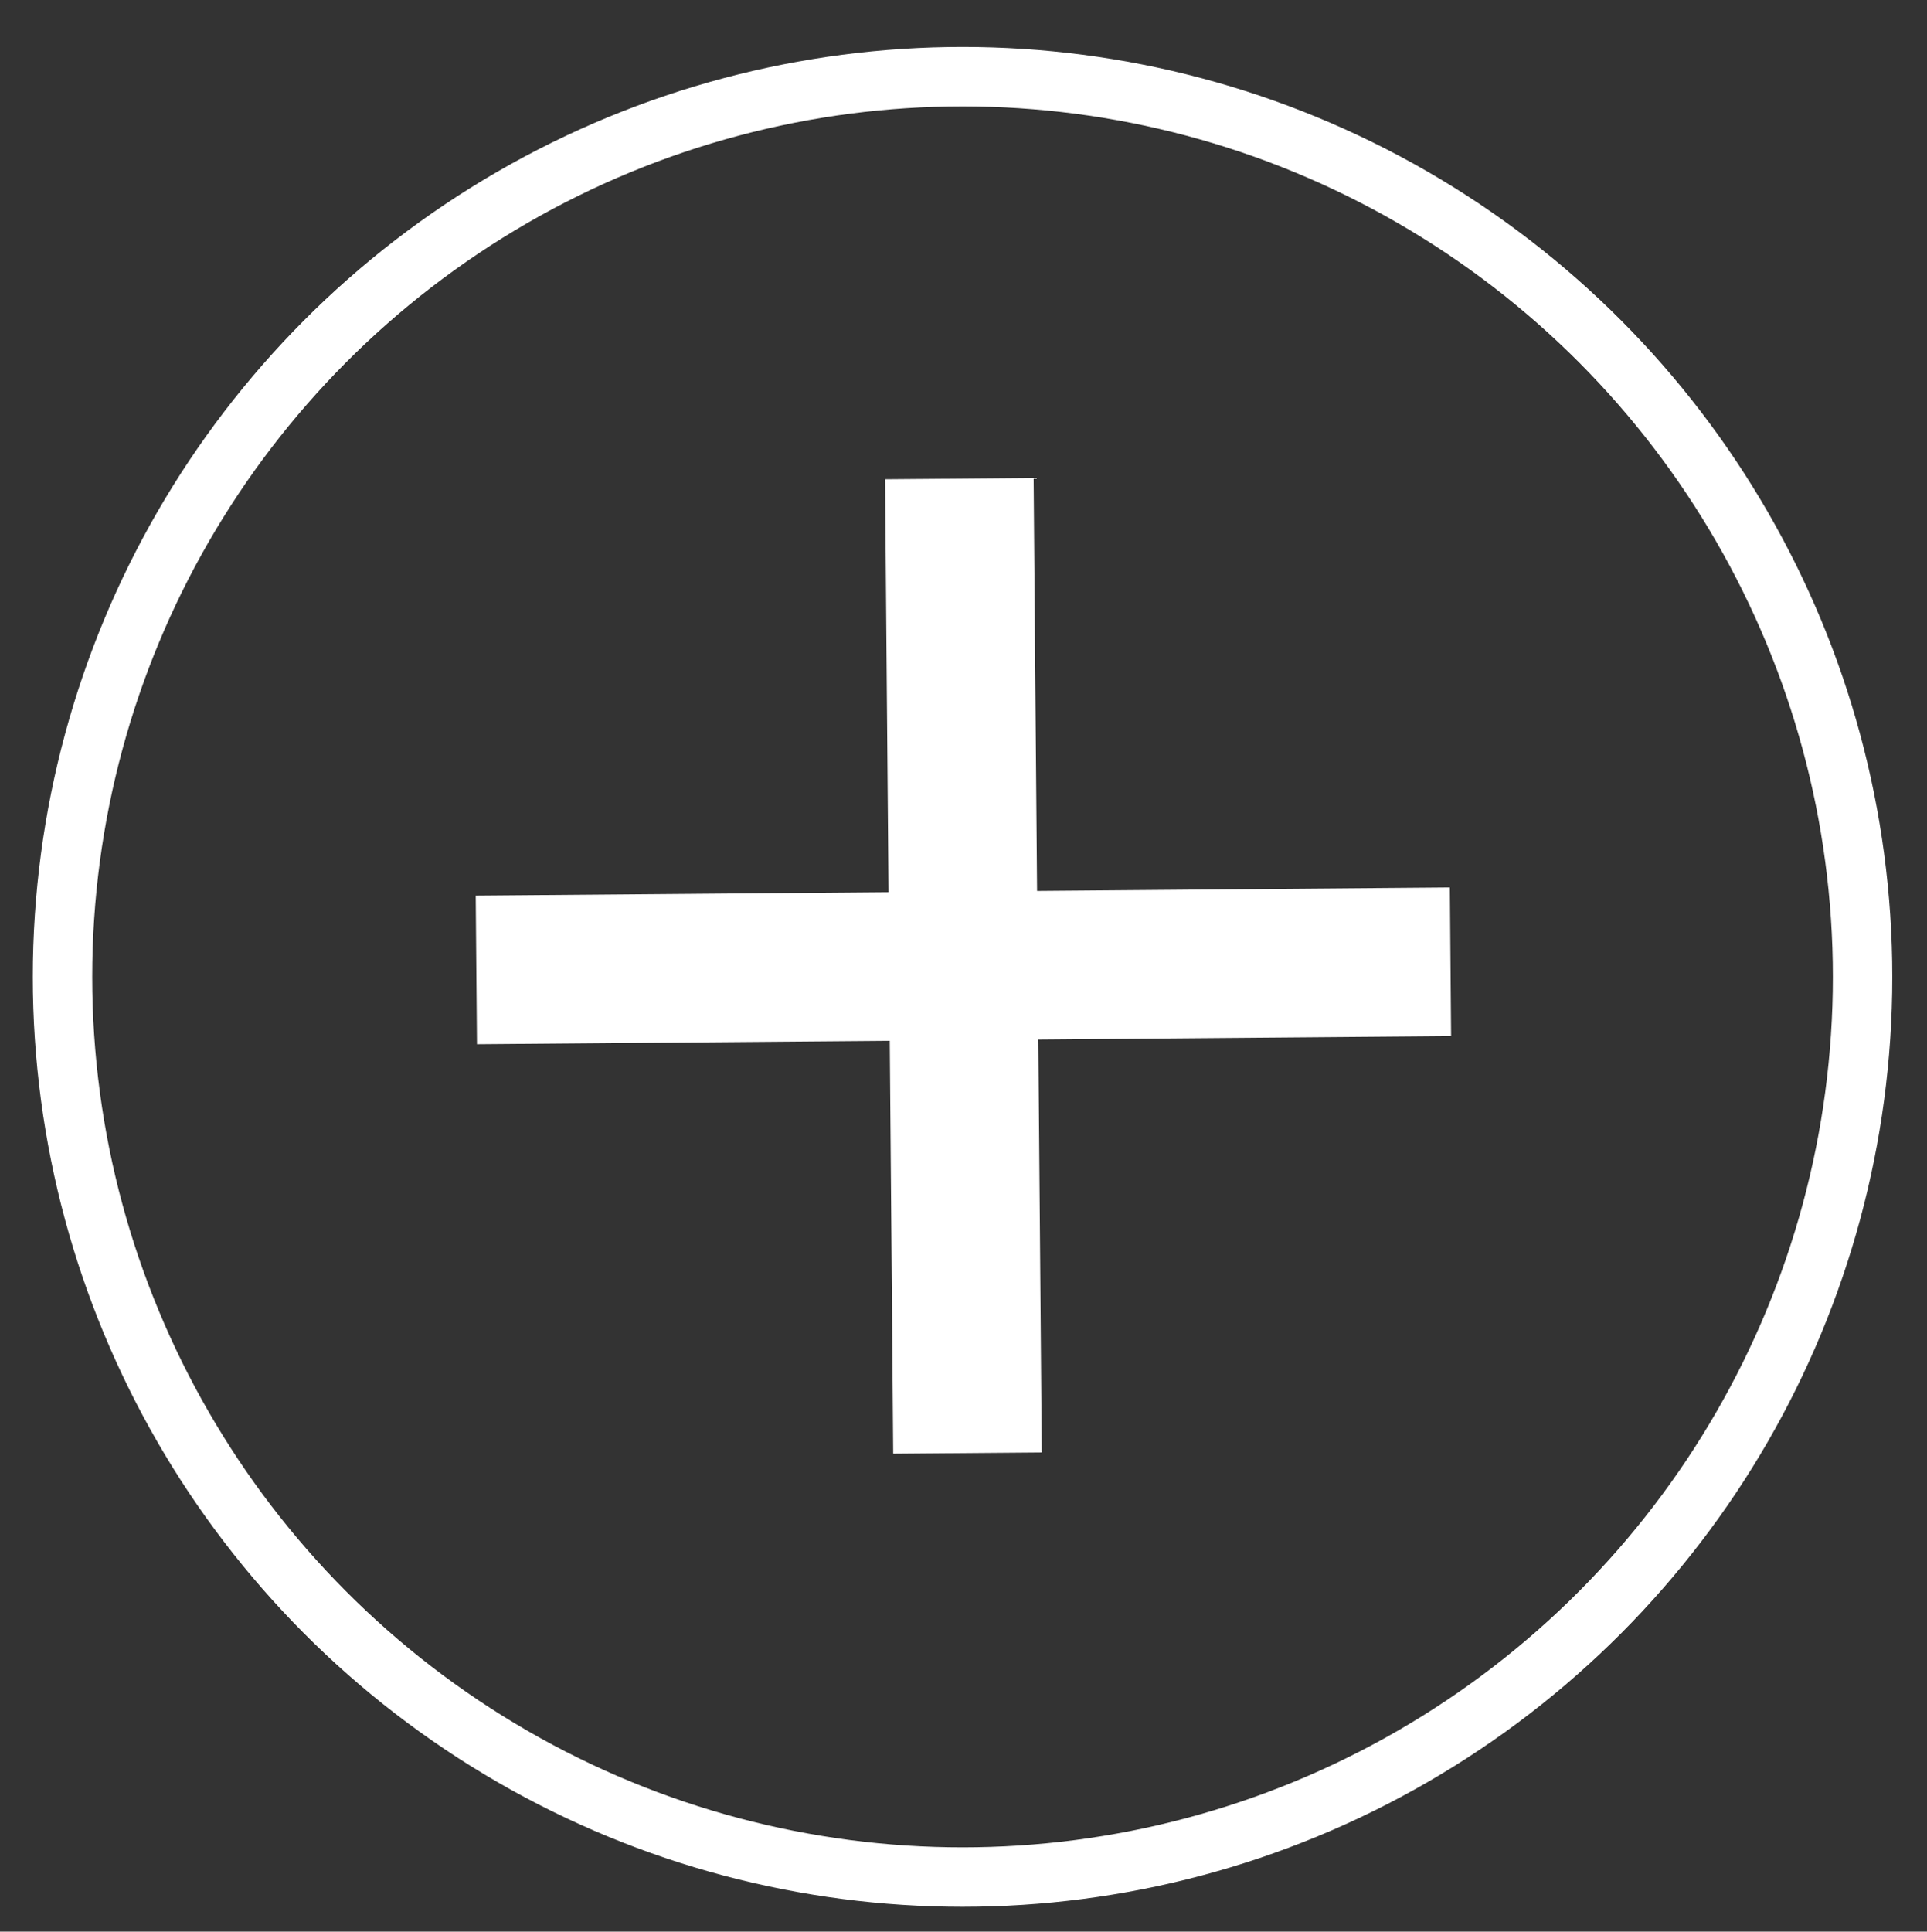 <?xml version="1.0" encoding="utf-8"?>
<!-- Generator: Adobe Illustrator 16.0.0, SVG Export Plug-In . SVG Version: 6.00 Build 0)  -->
<!DOCTYPE svg PUBLIC "-//W3C//DTD SVG 1.1//EN" "http://www.w3.org/Graphics/SVG/1.1/DTD/svg11.dtd">
<svg version="1.1" id="Ebene_1" xmlns="http://www.w3.org/2000/svg" xmlns:xlink="http://www.w3.org/1999/xlink" x="0px" y="0px"
	 width="32.428px" height="32.5px" viewBox="0 0 32.428 32.5" enable-background="new 0 0 32.428 32.5" xml:space="preserve">
<rect x="0" y="0" width="32.428" height="32.5" fill="#333333" stroke="none"/>
<circle fill="none" stroke="#FFFFFF" stroke-miterlimit="10" cx="16.198" cy="16.436" r="15.146"/>
<line fill="none" stroke="#FFFFFF" stroke-width="2.5" stroke-miterlimit="10" x1="16.144" y1="8.053" x2="16.281" y2="24.448"/>
<line fill="none" stroke="#FFFFFF" stroke-width="2.5" stroke-miterlimit="10" x1="8.016" y1="16.319" x2="24.409" y2="16.182"/>
</svg>
